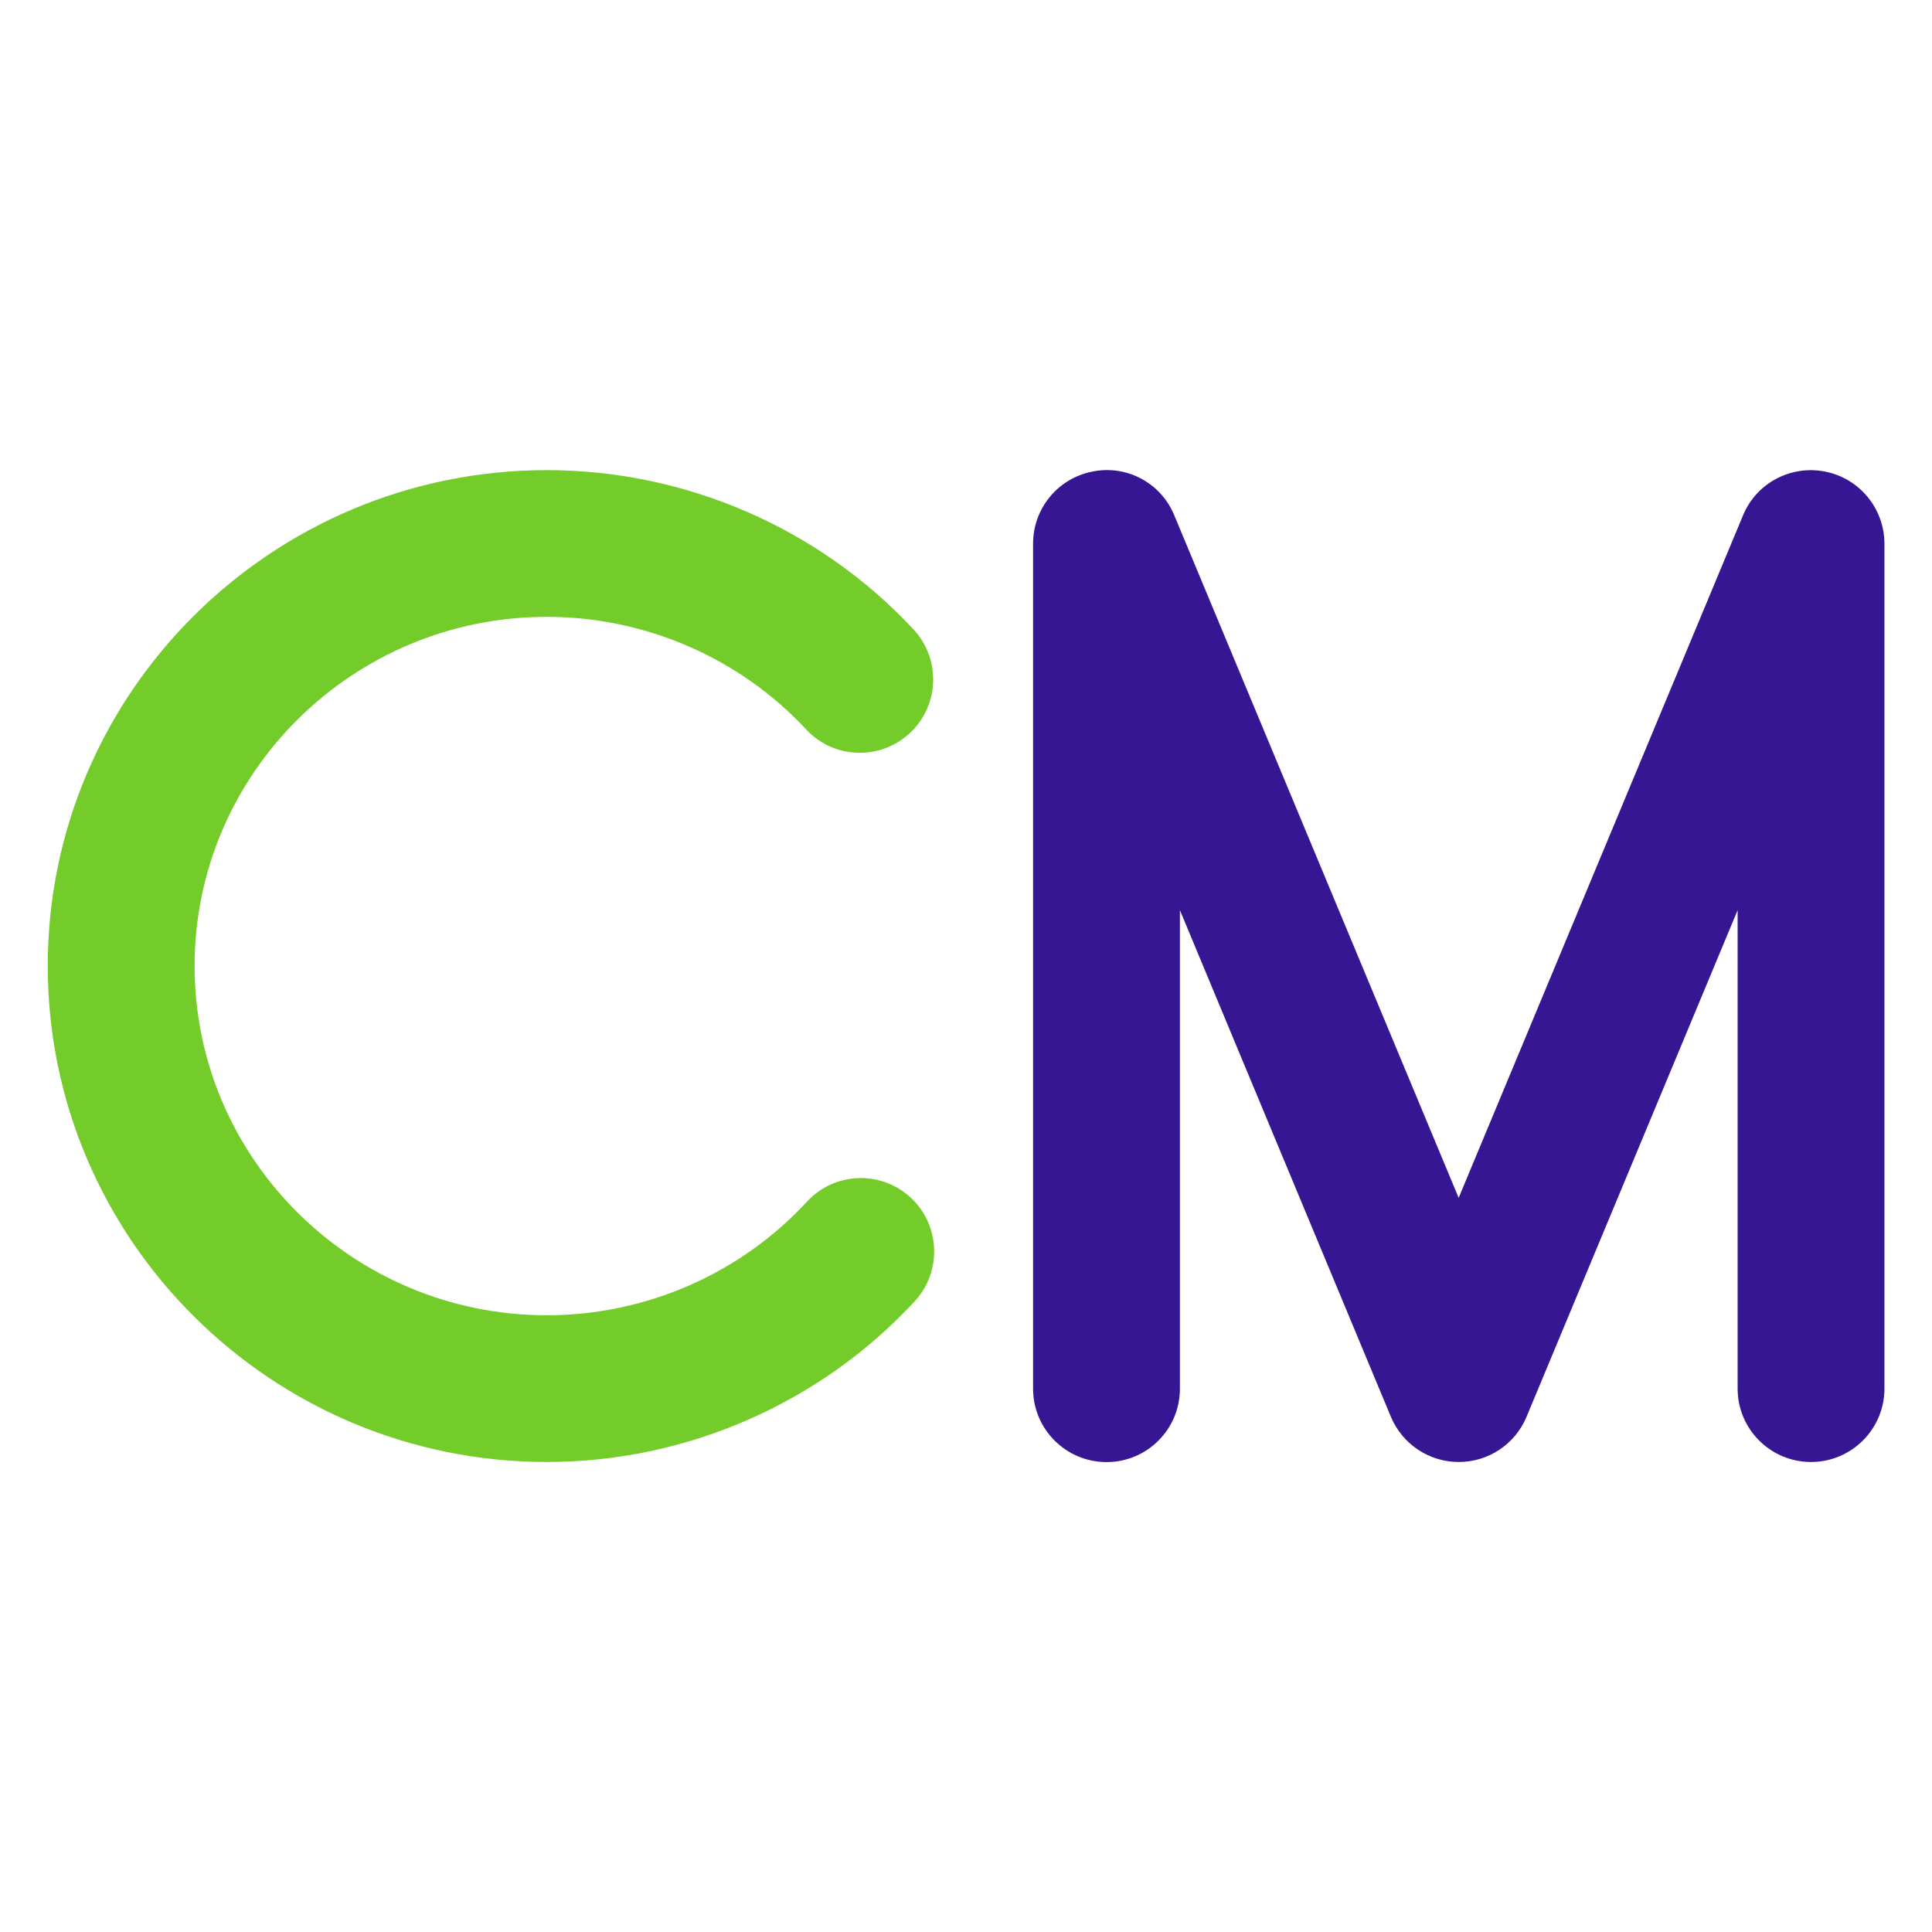 <?xml version="1.0" encoding="utf-8"?>
<!-- Generator: Adobe Illustrator 16.0.3, SVG Export Plug-In . SVG Version: 6.00 Build 0)  -->
<!DOCTYPE svg PUBLIC "-//W3C//DTD SVG 1.1//EN" "http://www.w3.org/Graphics/SVG/1.1/DTD/svg11.dtd">
<svg version="1.1" id="Слой_1" xmlns="http://www.w3.org/2000/svg" xmlns:xlink="http://www.w3.org/1999/xlink" x="0px" y="0px"
	 width="18px" height="18px" viewBox="0 0 18 18" enable-background="new 0 0 18 18" xml:space="preserve">
<g>
	<g id="XMLID_122_">
		<path id="XMLID_123_" fill="#74CC2A" d="M7.518,11.196c-0.62,0.672-1.503,1.058-2.423,1.058c-1.811,0-3.282-1.46-3.282-3.254
			s1.472-3.253,3.282-3.253c0.915,0,1.796,0.382,2.416,1.049C7.768,7.073,8.2,7.087,8.476,6.831
			c0.276-0.257,0.293-0.689,0.035-0.967C7.633,4.921,6.389,4.38,5.095,4.38C2.531,4.38,0.445,6.452,0.445,9
			c0,2.549,2.086,4.621,4.649,4.621c1.3,0,2.549-0.546,3.428-1.497c0.256-0.277,0.239-0.711-0.038-0.967S7.773,10.918,7.518,11.196z
			"/>
	</g>
	<g id="XMLID_110_">
		<path id="XMLID_111_" fill="#361692" d="M17.006,4.394c-0.32-0.064-0.641,0.105-0.766,0.406l-2.65,6.36l-2.65-6.36
			c-0.124-0.301-0.444-0.473-0.765-0.406c-0.319,0.063-0.55,0.344-0.55,0.67v7.874c0,0.378,0.307,0.684,0.685,0.684
			c0.377,0,0.683-0.306,0.683-0.684V8.48l1.966,4.721c0.107,0.254,0.355,0.42,0.632,0.42s0.525-0.166,0.631-0.42l1.967-4.721v4.457
			c0,0.378,0.306,0.684,0.684,0.684c0.377,0,0.684-0.306,0.684-0.684V5.063C17.555,4.737,17.324,4.457,17.006,4.394z"/>
	</g>
</g>
</svg>
